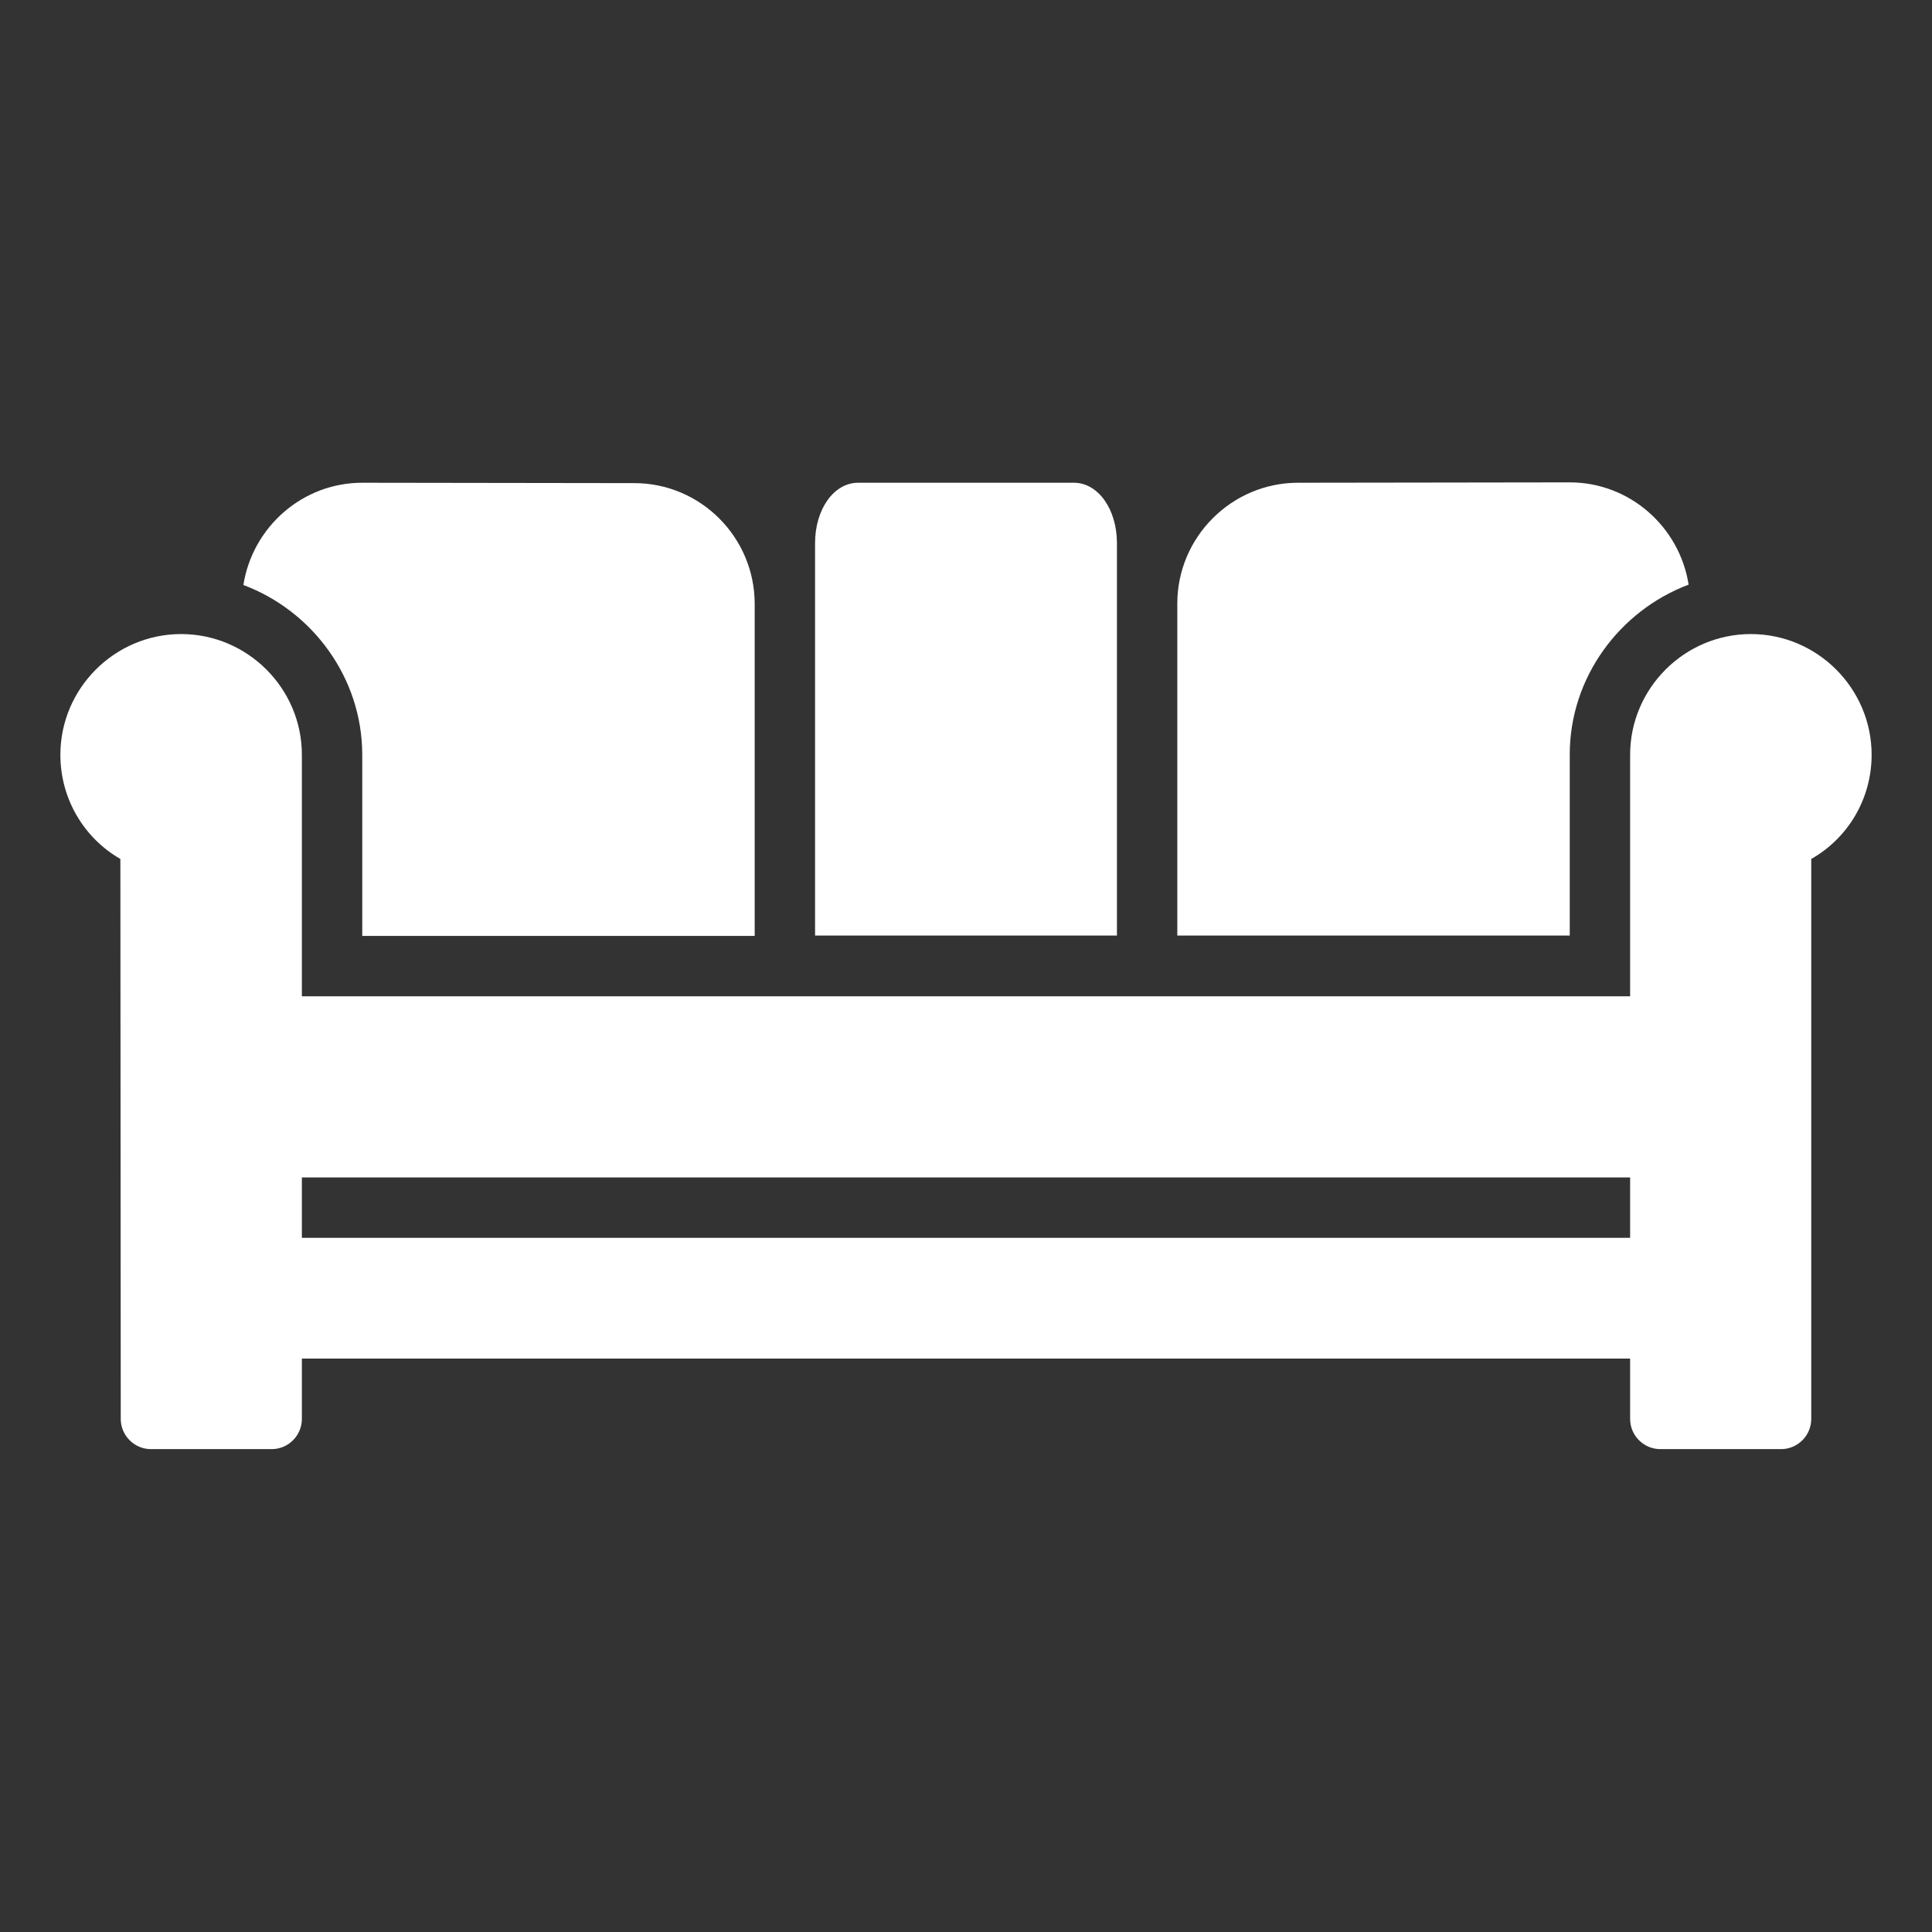 <?xml version="1.0" encoding="utf-8"?>
<!-- Generator: Adobe Illustrator 30.0.0, SVG Export Plug-In . SVG Version: 9.03 Build 0)  -->
<svg version="1.0" id="svg1978" xmlns="http://www.w3.org/2000/svg" xmlns:xlink="http://www.w3.org/1999/xlink" x="0px" y="0px"
	 viewBox="0 0 512 512" style="enable-background:new 0 0 512 512;" xml:space="preserve">
<rect x="0" y="0" width="512" height="512" fill="#333333" stroke="none"/>
<style type="text/css">
	.st0{fill:#FFFFFF;}
</style>
<g id="layer1" transform="translate(0 -280.067)">
	<path id="path6211" vector-effect="none" class="st0" d="M96,408c-15.9,0-29.1,11.8-31.5,27.1c18.2,6.8,31.5,24.5,31.5,45v48h104
		v-88c0-17.6-14.3-32-31.9-32L96,408z M227.4,408c-6.4,0-11.4,7-11.4,16v104h80V424c0-9-5-16-11.4-16H227.4z M344,408
		c-17.6,0-32,14.4-32,32v88h104v-48c0-20.4,13.2-38.1,31.5-45c-2.4-15.3-15.6-27.1-31.5-27.1L344,408z M48,448.1
		c-17.6,0-32,14.4-32,32c0,11.7,6.3,22.1,15.9,27.6L32,656.1c0,4.4,3.6,8,8,8h32c4.4,0,8-3.6,8-8v-16h352v16c0,4.4,3.6,8,8,8h32
		c4.4,0,8-3.6,8-8V507.7c9.7-5.5,16-15.9,16-27.6c0-17.6-14.4-32-32-32c-17.6,0-32,14.4-32,32v64H80v-64
		C80,462.5,65.6,448.1,48,448.1z M80,592.1h352v16H80L80,592.1z"/>
</g>
</svg>
